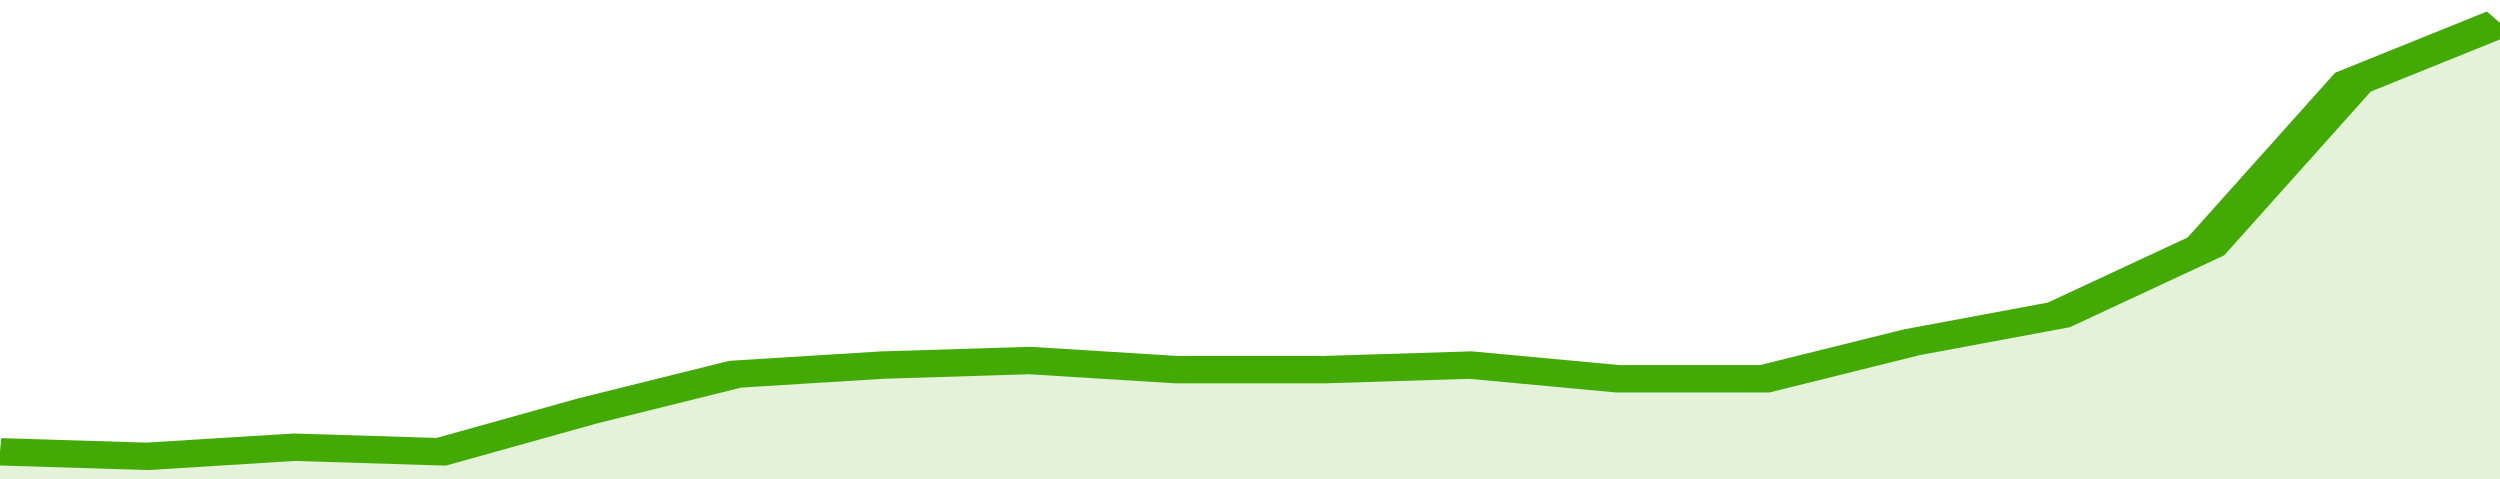 <svg xmlns="http://www.w3.org/2000/svg" viewBox="0 0 323 105" width="120" height="23" preserveAspectRatio="none">
				 <polyline fill="none" stroke="#43AA05" stroke-width="6" points="0, 99 19, 100 38, 98 57, 99 76, 90 95, 82 114, 80 133, 79 152, 81 171, 81 190, 80 209, 83 228, 83 247, 75 266, 69 285, 54 304, 18 323, 5 323, 5 "> </polyline>
				 <polygon fill="#43AA05" opacity="0.15" points="0, 105 0, 99 19, 100 38, 98 57, 99 76, 90 95, 82 114, 80 133, 79 152, 81 171, 81 190, 80 209, 83 228, 83 247, 75 266, 69 285, 54 304, 18 323, 5 323, 105 "></polygon>
			</svg>